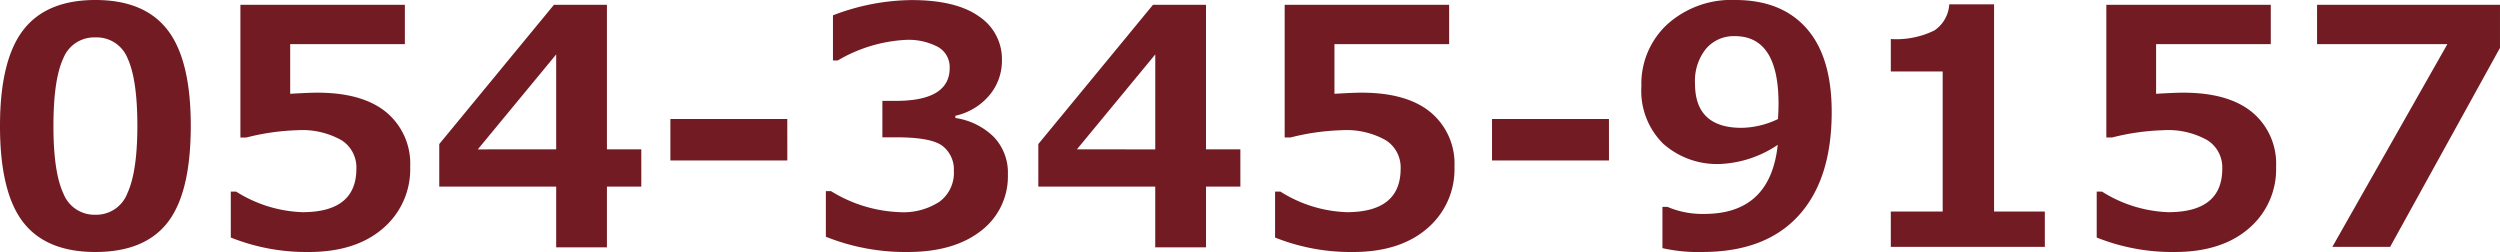 <svg xmlns="http://www.w3.org/2000/svg" width="281.222" height="28.346" viewBox="0 0 281.222 28.346">
  <path id="Path_762" data-name="Path 762" d="M12.52.578q-5.546,0-8.139-3.369T1.789-13.6q0-7.371,2.6-10.768t8.13-3.4q5.528,0,8.13,3.387t2.6,10.759q0,7.5-2.583,10.849T12.52.578Zm0-24.137A3.728,3.728,0,0,0,8.9-21.183Q7.8-18.807,7.8-13.586q0,5.2,1.12,7.588a3.742,3.742,0,0,0,3.6,2.385,3.741,3.741,0,0,0,3.6-2.421q1.12-2.421,1.12-7.588,0-5.2-1.093-7.57A3.729,3.729,0,0,0,12.52-23.559ZM27.75-1.048V-6.215h.6A14.89,14.89,0,0,0,35.808-3.9q6.07,0,6.07-4.9A3.617,3.617,0,0,0,40.2-12a9,9,0,0,0-4.968-1.12A26.288,26.288,0,0,0,29.5-12.3h-.668V-27.226h18.5V-22.8h-12.9v5.583q2.078-.126,3.053-.126,5.095,0,7.769,2.213A7.507,7.507,0,0,1,47.93-9.015a8.727,8.727,0,0,1-3.071,6.947Q41.788.578,36.53.578A22.893,22.893,0,0,1,27.75-1.048ZM73.928-6.775H70.062V.054H64.353V-6.775H51.2v-4.788L64.1-27.226h5.962v16.26h3.866Zm-9.575-4.191V-21.644L55.536-10.966Zm26,1.247H77.2v-4.661H90.35Zm4.336,8.582V-6.269h.578a15.741,15.741,0,0,0,7.75,2.367,7.4,7.4,0,0,0,4.462-1.183,4.027,4.027,0,0,0,1.608-3.46,3.341,3.341,0,0,0-1.256-2.791q-1.256-.985-5.194-.985h-1.59v-4.1h1.5q6.07,0,6.07-3.7a2.6,2.6,0,0,0-1.3-2.358,7.075,7.075,0,0,0-3.7-.8,16.726,16.726,0,0,0-7.588,2.313h-.542v-5.077a25.177,25.177,0,0,1,8.834-1.716q5.022,0,7.6,1.843a5.738,5.738,0,0,1,2.574,4.9,6.022,6.022,0,0,1-1.427,3.984,6.939,6.939,0,0,1-3.812,2.285v.253a7.728,7.728,0,0,1,4.318,2.123,5.8,5.8,0,0,1,1.59,4.219,7.678,7.678,0,0,1-3.035,6.359Q109.085.578,103.9.578A24.09,24.09,0,0,1,94.686-1.138Zm46.629-5.637h-3.866V.054H131.74V-6.775H118.588v-4.788l12.9-15.664h5.962v16.26h3.866Zm-9.575-4.191V-21.644l-8.816,10.677Zm13.478,9.918V-6.215h.6A14.89,14.89,0,0,0,153.275-3.9q6.07,0,6.07-4.9a3.617,3.617,0,0,0-1.68-3.2,9,9,0,0,0-4.968-1.12,26.288,26.288,0,0,0-5.727.813H146.3V-27.226h18.5V-22.8H151.9v5.583q2.078-.126,3.053-.126,5.095,0,7.769,2.213A7.507,7.507,0,0,1,165.4-9.015a8.727,8.727,0,0,1-3.071,6.947Q159.255.578,154,.578A22.893,22.893,0,0,1,145.218-1.048Zm37.56-8.672H169.625v-4.661h13.152ZM188.794.145V-4.5h.56a9.991,9.991,0,0,0,4.155.795q7.425,0,8.256-7.769a12.525,12.525,0,0,1-6.432,2.15,9.112,9.112,0,0,1-6.45-2.276,8.356,8.356,0,0,1-2.457-6.45,9.112,9.112,0,0,1,2.936-7,10.762,10.762,0,0,1,7.615-2.719q5.221,0,8.04,3.207t2.818,9.4q0,7.57-3.731,11.653T193.292.578A18.273,18.273,0,0,1,188.794.145ZM201.8-14.381q0-.181.036-.813.018-.614.018-.921,0-7.588-4.914-7.588a4.1,4.1,0,0,0-3.243,1.418,5.778,5.778,0,0,0-1.238,3.929q0,4.968,5.239,4.968A9.779,9.779,0,0,0,201.8-14.381ZM231.81,0H214.484V-3.975h5.835V-19.729h-5.835v-3.649a9.68,9.68,0,0,0,4.905-.967,3.809,3.809,0,0,0,1.671-2.936H226.1V-3.975h5.709Zm5.835-1.048V-6.215h.6A14.89,14.89,0,0,0,245.7-3.9q6.07,0,6.07-4.9a3.617,3.617,0,0,0-1.68-3.2,9,9,0,0,0-4.968-1.12,26.288,26.288,0,0,0-5.727.813h-.668V-27.226h18.5V-22.8h-12.9v5.583q2.078-.126,3.053-.126,5.095,0,7.769,2.213a7.507,7.507,0,0,1,2.674,6.115,8.727,8.727,0,0,1-3.071,6.947Q251.683.578,246.426.578A22.893,22.893,0,0,1,237.646-1.048ZM283.01-22.384,270.653,0h-6.5l12.936-22.8H262.433v-4.426H283.01Z" transform="translate(-1.789 27.768)" fill="#721b23"/>
</svg>
